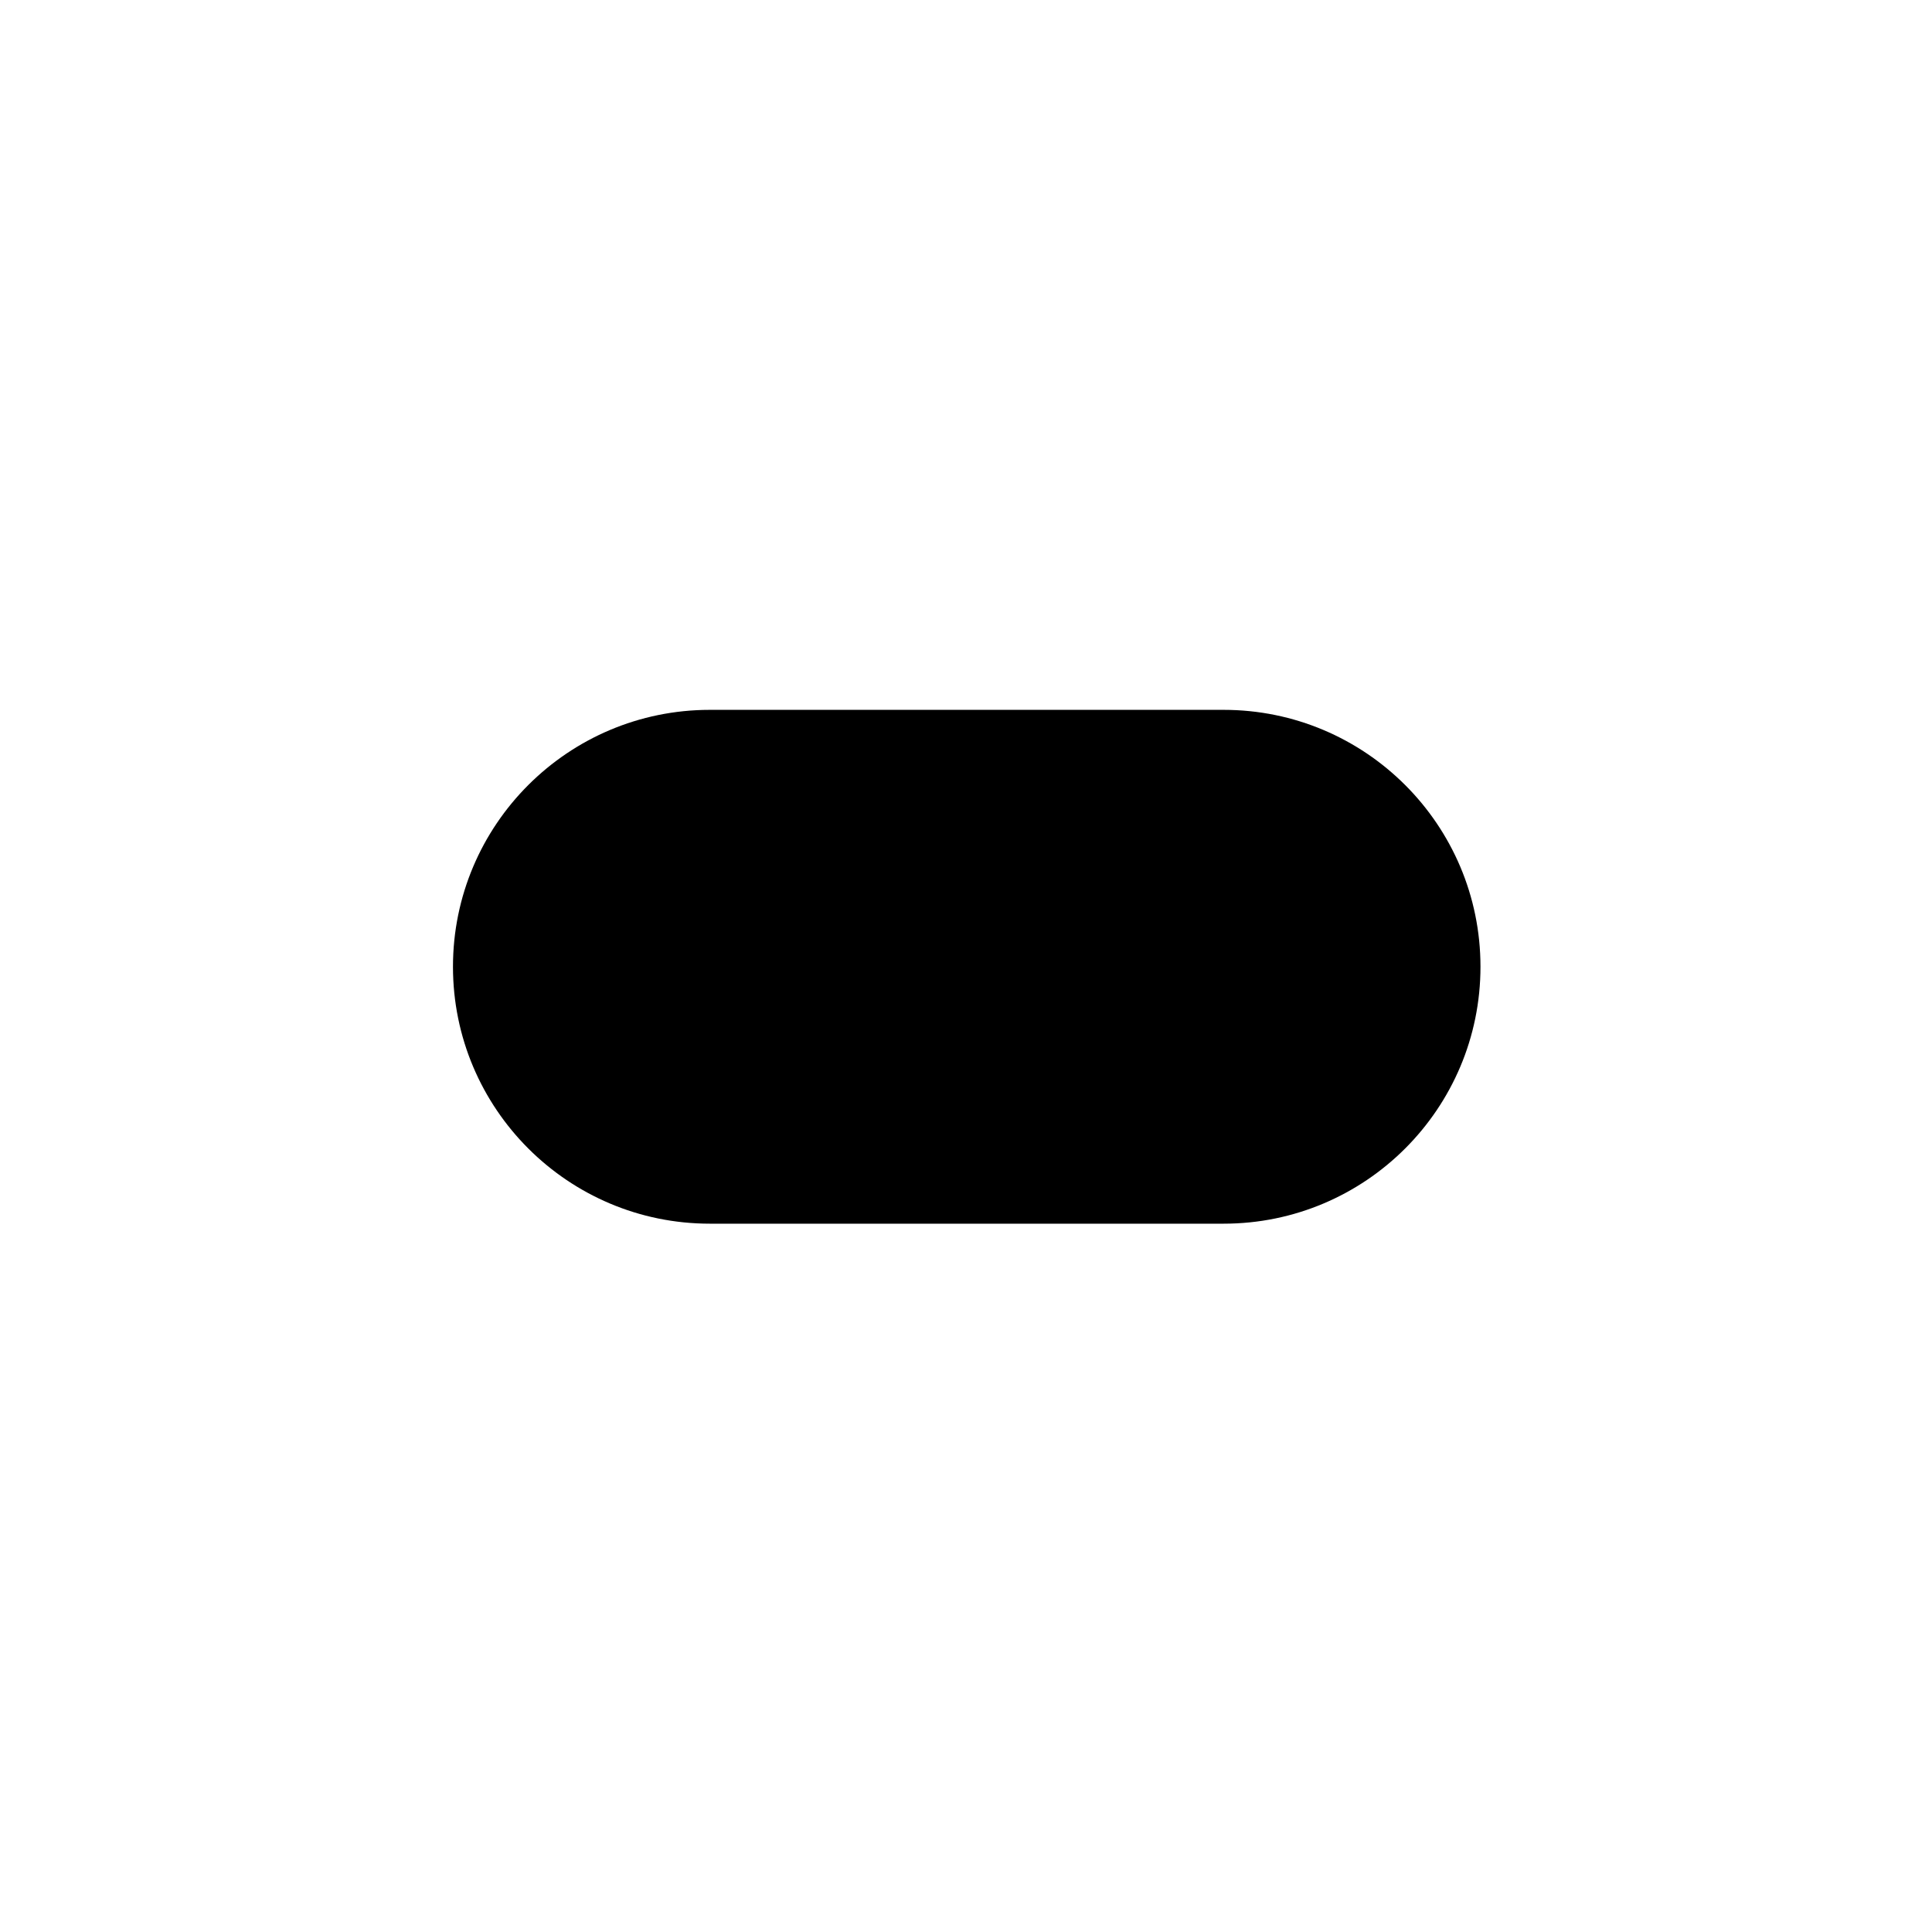 <svg width="24" height="24" viewBox="0 0 24 24" xmlns="http://www.w3.org/2000/svg">
<path d="M18.391 12.009C18.391 13.772 16.962 15.201 15.2 15.201H8.818C7.056 15.201 5.627 13.772 5.627 12.009C5.627 10.247 7.056 8.818 8.818 8.818H15.2C16.962 8.818 18.391 10.247 18.391 12.009Z"/>
</svg>
